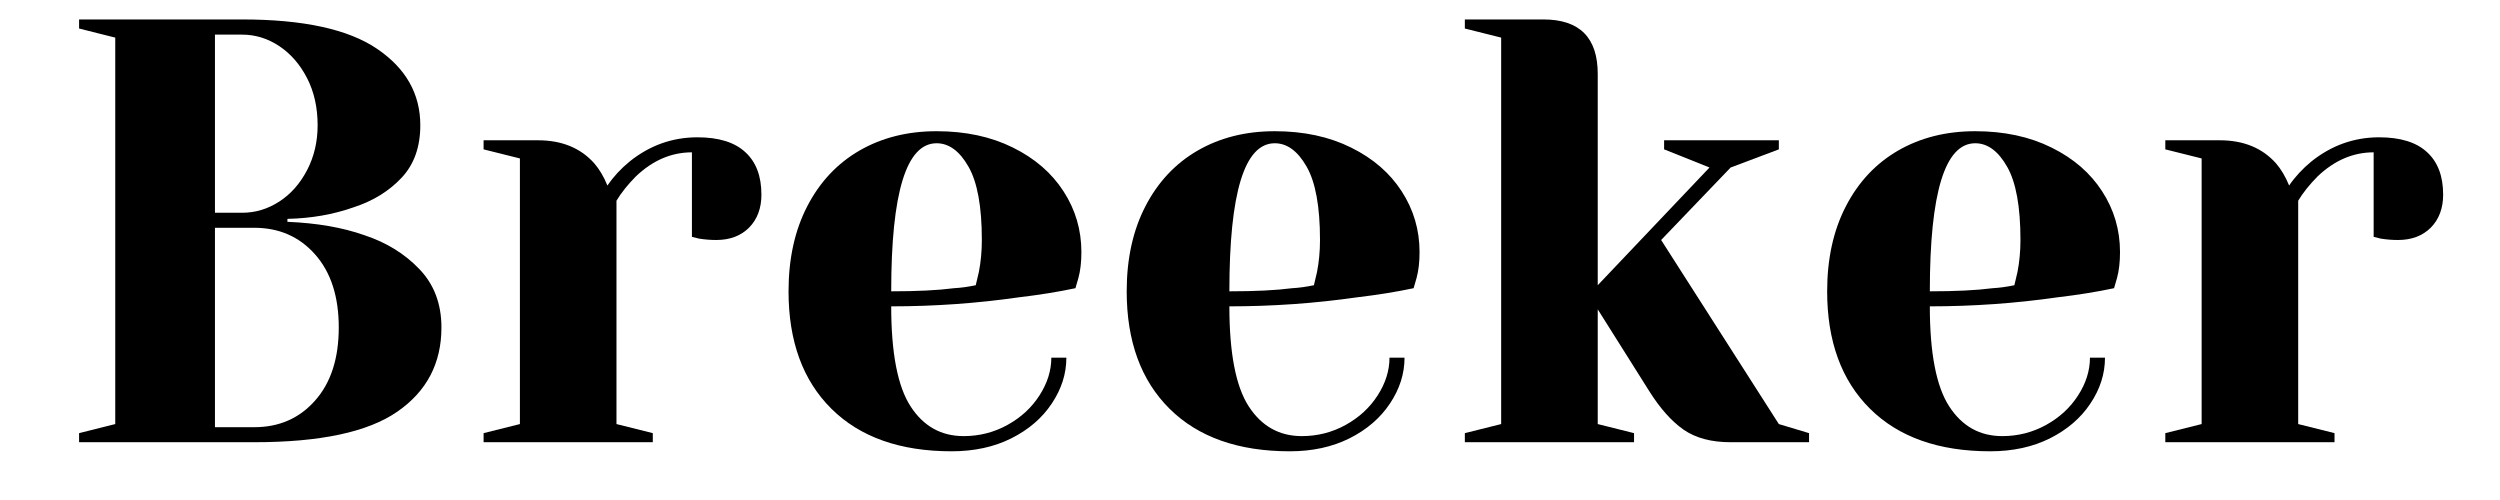 <svg xmlns="http://www.w3.org/2000/svg" xmlns:xlink="http://www.w3.org/1999/xlink" width="350" zoomAndPan="magnify" viewBox="0 0 262.5 52.5" height="70" preserveAspectRatio="xMidYMid meet" version="1.2"><defs/><g id="6d545d07e5"><g style="fill:#000000;fill-opacity:1;"><g transform="translate(5.132, 46.433)"><path style="stroke:none" d="M 3.172 -0.953 L 6.969 -1.906 L 6.969 -42.484 L 3.172 -43.438 L 3.172 -44.391 L 20.297 -44.391 C 26.711 -44.391 31.43 -43.363 34.453 -41.312 C 37.484 -39.258 39 -36.582 39 -33.281 C 39 -31 38.344 -29.16 37.031 -27.766 C 35.719 -26.367 34.047 -25.336 32.016 -24.672 C 29.859 -23.91 27.535 -23.504 25.047 -23.453 L 25.047 -23.141 C 28.129 -23.016 30.812 -22.551 33.094 -21.75 C 35.414 -20.988 37.348 -19.801 38.891 -18.188 C 40.441 -16.582 41.219 -14.535 41.219 -12.047 C 41.219 -8.285 39.672 -5.336 36.578 -3.203 C 33.492 -1.066 28.488 0 21.562 0 L 3.172 0 Z M 20.297 -24.094 C 21.68 -24.094 22.977 -24.484 24.188 -25.266 C 25.395 -26.047 26.367 -27.145 27.109 -28.562 C 27.848 -29.977 28.219 -31.551 28.219 -33.281 C 28.219 -35.145 27.848 -36.797 27.109 -38.234 C 26.367 -39.672 25.395 -40.789 24.188 -41.594 C 22.977 -42.395 21.68 -42.797 20.297 -42.797 L 17.438 -42.797 L 17.438 -24.094 Z M 21.562 -1.578 C 24.176 -1.578 26.305 -2.508 27.953 -4.375 C 29.609 -6.238 30.438 -8.797 30.438 -12.047 C 30.438 -15.297 29.609 -17.852 27.953 -19.719 C 26.305 -21.582 24.176 -22.516 21.562 -22.516 L 17.438 -22.516 L 17.438 -1.578 Z M 21.562 -1.578 "/></g></g><g style="fill:#000000;fill-opacity:1;"><g transform="translate(48.246, 46.433)"><path style="stroke:none" d="M 2.531 -0.953 L 6.344 -1.906 L 6.344 -29.797 L 2.531 -30.75 L 2.531 -31.703 L 8.25 -31.703 C 10.738 -31.703 12.703 -30.898 14.141 -29.297 C 14.691 -28.66 15.156 -27.879 15.531 -26.953 C 16.164 -27.879 16.945 -28.723 17.875 -29.484 C 19.988 -31.172 22.359 -32.016 24.984 -32.016 C 27.223 -32.016 28.898 -31.492 30.016 -30.453 C 31.141 -29.422 31.703 -27.938 31.703 -26 C 31.703 -24.562 31.27 -23.406 30.406 -22.531 C 29.539 -21.664 28.391 -21.234 26.953 -21.234 C 26.359 -21.234 25.766 -21.281 25.172 -21.375 L 24.406 -21.562 L 24.406 -30.438 C 22.25 -30.438 20.285 -29.594 18.516 -27.906 C 17.672 -27.051 16.992 -26.203 16.484 -25.359 L 16.484 -1.906 L 20.297 -0.953 L 20.297 0 L 2.531 0 Z M 2.531 -0.953 "/></g></g><g style="fill:#000000;fill-opacity:1;"><g transform="translate(80.265, 46.433)"><path style="stroke:none" d="M 19.656 0.953 C 14.25 0.953 10.039 -0.535 7.031 -3.516 C 4.031 -6.492 2.531 -10.602 2.531 -15.844 C 2.531 -19.27 3.188 -22.25 4.5 -24.781 C 5.812 -27.32 7.641 -29.27 9.984 -30.625 C 12.328 -31.977 15.023 -32.656 18.078 -32.656 C 21.117 -32.656 23.789 -32.082 26.094 -30.938 C 28.395 -29.801 30.164 -28.27 31.406 -26.344 C 32.656 -24.414 33.281 -22.289 33.281 -19.969 C 33.281 -18.914 33.176 -18.008 32.969 -17.25 L 32.656 -16.172 C 30.832 -15.785 28.863 -15.469 26.75 -15.219 C 22.312 -14.582 17.832 -14.266 13.312 -14.266 C 13.312 -9.359 13.988 -5.859 15.344 -3.766 C 16.695 -1.68 18.555 -0.641 20.922 -0.641 C 22.566 -0.641 24.098 -1.031 25.516 -1.812 C 26.93 -2.594 28.051 -3.625 28.875 -4.906 C 29.707 -6.195 30.125 -7.52 30.125 -8.875 L 31.703 -8.875 C 31.703 -7.188 31.191 -5.582 30.172 -4.062 C 29.16 -2.539 27.742 -1.32 25.922 -0.406 C 24.109 0.5 22.02 0.953 19.656 0.953 Z M 13.312 -15.844 C 16.02 -15.844 18.219 -15.953 19.906 -16.172 C 20.625 -16.211 21.383 -16.316 22.188 -16.484 C 22.227 -16.691 22.336 -17.156 22.516 -17.875 C 22.723 -18.938 22.828 -20.055 22.828 -21.234 C 22.828 -24.742 22.359 -27.312 21.422 -28.938 C 20.492 -30.57 19.379 -31.391 18.078 -31.391 C 14.898 -31.391 13.312 -26.207 13.312 -15.844 Z M 13.312 -15.844 "/></g></g><g style="fill:#000000;fill-opacity:1;"><g transform="translate(115.772, 46.433)"><path style="stroke:none" d="M 19.656 0.953 C 14.25 0.953 10.039 -0.535 7.031 -3.516 C 4.031 -6.492 2.531 -10.602 2.531 -15.844 C 2.531 -19.27 3.188 -22.25 4.5 -24.781 C 5.812 -27.32 7.641 -29.27 9.984 -30.625 C 12.328 -31.977 15.023 -32.656 18.078 -32.656 C 21.117 -32.656 23.789 -32.082 26.094 -30.938 C 28.395 -29.801 30.164 -28.27 31.406 -26.344 C 32.656 -24.414 33.281 -22.289 33.281 -19.969 C 33.281 -18.914 33.176 -18.008 32.969 -17.25 L 32.656 -16.172 C 30.832 -15.785 28.863 -15.469 26.75 -15.219 C 22.312 -14.582 17.832 -14.266 13.312 -14.266 C 13.312 -9.359 13.988 -5.859 15.344 -3.766 C 16.695 -1.68 18.555 -0.641 20.922 -0.641 C 22.566 -0.641 24.098 -1.031 25.516 -1.812 C 26.93 -2.594 28.051 -3.625 28.875 -4.906 C 29.707 -6.195 30.125 -7.52 30.125 -8.875 L 31.703 -8.875 C 31.703 -7.188 31.191 -5.582 30.172 -4.062 C 29.16 -2.539 27.742 -1.32 25.922 -0.406 C 24.109 0.5 22.02 0.953 19.656 0.953 Z M 13.312 -15.844 C 16.02 -15.844 18.219 -15.953 19.906 -16.172 C 20.625 -16.211 21.383 -16.316 22.188 -16.484 C 22.227 -16.691 22.336 -17.156 22.516 -17.875 C 22.723 -18.938 22.828 -20.055 22.828 -21.234 C 22.828 -24.742 22.359 -27.312 21.422 -28.938 C 20.492 -30.57 19.379 -31.391 18.078 -31.391 C 14.898 -31.391 13.312 -26.207 13.312 -15.844 Z M 13.312 -15.844 "/></g></g><g style="fill:#000000;fill-opacity:1;"><g transform="translate(151.278, 46.433)"><path style="stroke:none" d="M 2.531 -0.953 L 6.344 -1.906 L 6.344 -42.484 L 2.531 -43.438 L 2.531 -44.391 L 10.781 -44.391 C 14.582 -44.391 16.484 -42.484 16.484 -38.672 L 16.484 -16.484 L 28.219 -28.844 L 23.453 -30.75 L 23.453 -31.703 L 35.5 -31.703 L 35.5 -30.75 L 30.438 -28.844 L 23.141 -21.234 L 35.5 -1.906 L 38.672 -0.953 L 38.672 0 L 30.438 0 C 28.406 0 26.754 -0.441 25.484 -1.328 C 24.223 -2.211 23.02 -3.566 21.875 -5.391 L 16.484 -13.953 L 16.484 -1.906 L 20.297 -0.953 L 20.297 0 L 2.531 0 Z M 2.531 -0.953 "/></g></g><g style="fill:#000000;fill-opacity:1;"><g transform="translate(189.32, 46.433)"><path style="stroke:none" d="M 19.656 0.953 C 14.25 0.953 10.039 -0.535 7.031 -3.516 C 4.031 -6.492 2.531 -10.602 2.531 -15.844 C 2.531 -19.27 3.188 -22.25 4.5 -24.781 C 5.812 -27.32 7.641 -29.27 9.984 -30.625 C 12.328 -31.977 15.023 -32.656 18.078 -32.656 C 21.117 -32.656 23.789 -32.082 26.094 -30.938 C 28.395 -29.801 30.164 -28.27 31.406 -26.344 C 32.656 -24.414 33.281 -22.289 33.281 -19.969 C 33.281 -18.914 33.176 -18.008 32.969 -17.25 L 32.656 -16.172 C 30.832 -15.785 28.863 -15.469 26.75 -15.219 C 22.312 -14.582 17.832 -14.266 13.312 -14.266 C 13.312 -9.359 13.988 -5.859 15.344 -3.766 C 16.695 -1.68 18.555 -0.641 20.922 -0.641 C 22.566 -0.641 24.098 -1.031 25.516 -1.812 C 26.93 -2.594 28.051 -3.625 28.875 -4.906 C 29.707 -6.195 30.125 -7.52 30.125 -8.875 L 31.703 -8.875 C 31.703 -7.188 31.191 -5.582 30.172 -4.062 C 29.16 -2.539 27.742 -1.32 25.922 -0.406 C 24.109 0.5 22.02 0.953 19.656 0.953 Z M 13.312 -15.844 C 16.02 -15.844 18.219 -15.953 19.906 -16.172 C 20.625 -16.211 21.383 -16.316 22.188 -16.484 C 22.227 -16.691 22.336 -17.156 22.516 -17.875 C 22.723 -18.938 22.828 -20.055 22.828 -21.234 C 22.828 -24.742 22.359 -27.312 21.422 -28.938 C 20.492 -30.57 19.379 -31.391 18.078 -31.391 C 14.898 -31.391 13.312 -26.207 13.312 -15.844 Z M 13.312 -15.844 "/></g></g><g style="fill:#000000;fill-opacity:1;"><g transform="translate(224.827, 46.433)"><path style="stroke:none" d="M 2.531 -0.953 L 6.344 -1.906 L 6.344 -29.797 L 2.531 -30.75 L 2.531 -31.703 L 8.25 -31.703 C 10.738 -31.703 12.703 -30.898 14.141 -29.297 C 14.691 -28.66 15.156 -27.879 15.531 -26.953 C 16.164 -27.879 16.945 -28.723 17.875 -29.484 C 19.988 -31.172 22.359 -32.016 24.984 -32.016 C 27.223 -32.016 28.898 -31.492 30.016 -30.453 C 31.141 -29.422 31.703 -27.938 31.703 -26 C 31.703 -24.562 31.27 -23.406 30.406 -22.531 C 29.539 -21.664 28.391 -21.234 26.953 -21.234 C 26.359 -21.234 25.766 -21.281 25.172 -21.375 L 24.406 -21.562 L 24.406 -30.438 C 22.25 -30.438 20.285 -29.594 18.516 -27.906 C 17.672 -27.051 16.992 -26.203 16.484 -25.359 L 16.484 -1.906 L 20.297 -0.953 L 20.297 0 L 2.531 0 Z M 2.531 -0.953 "/></g></g></g></svg>